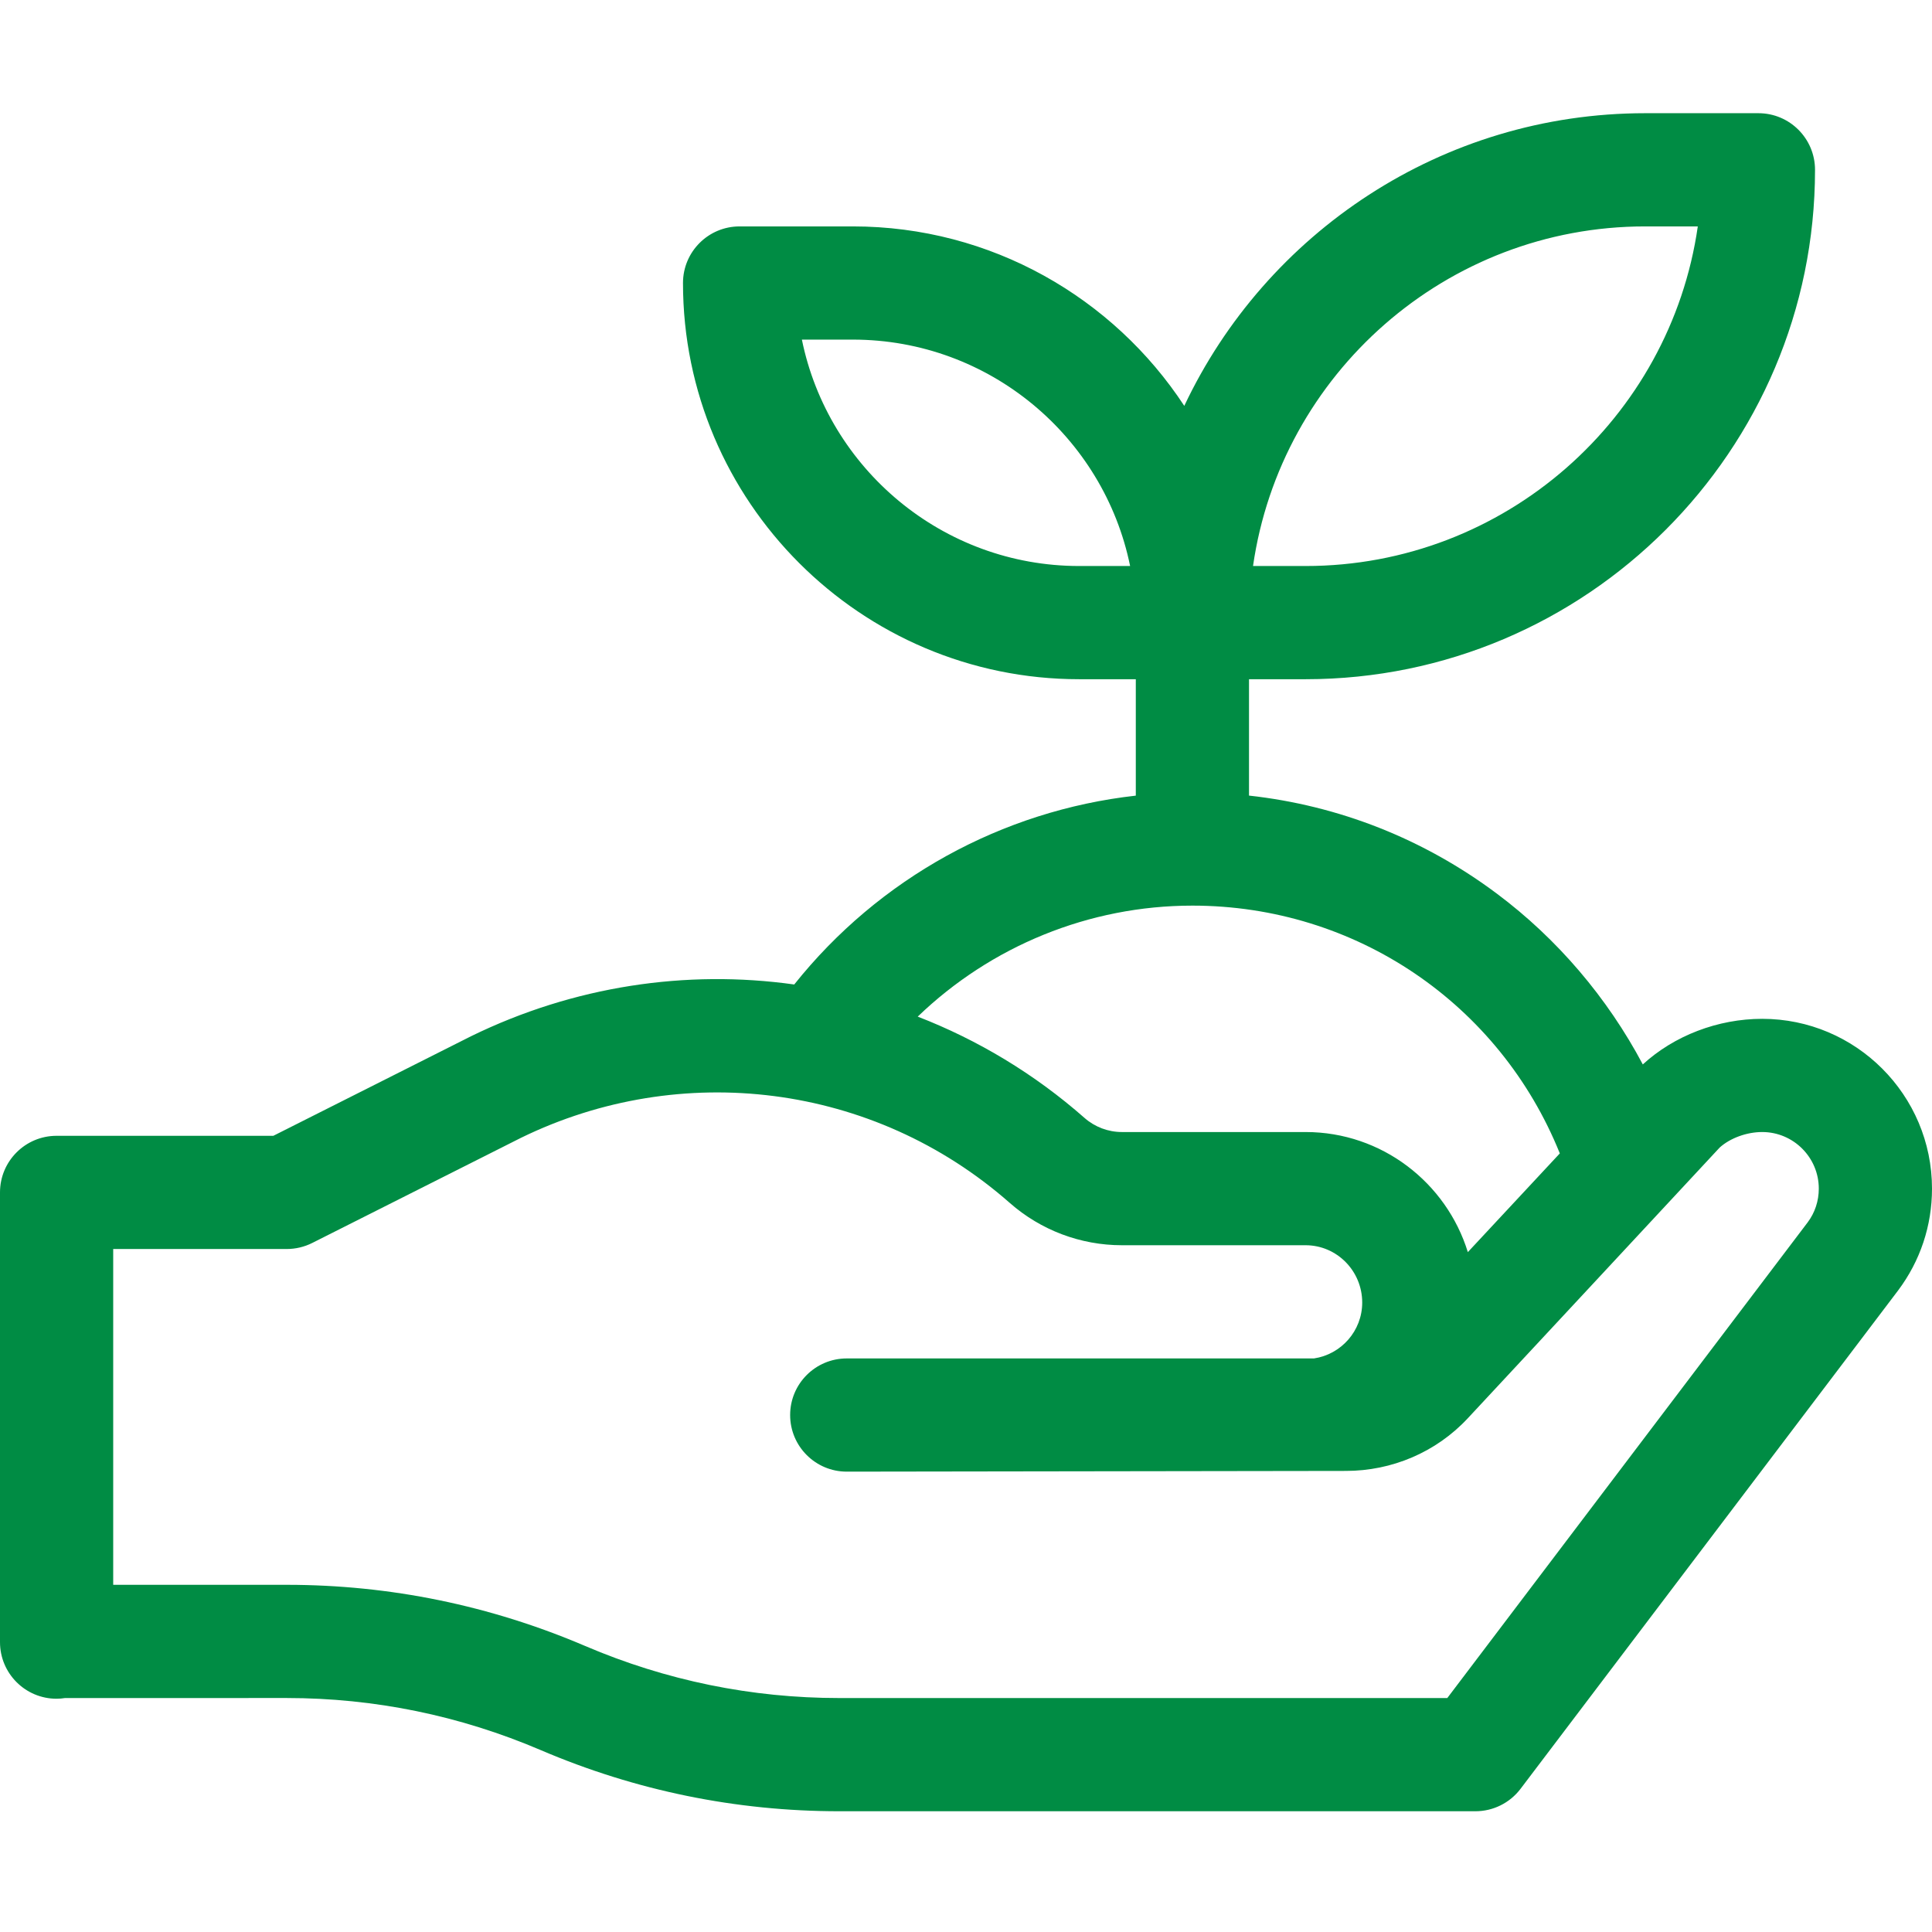<?xml version="1.0" encoding="utf-8"?>
<!-- Generator: Adobe Illustrator 14.0.0, SVG Export Plug-In . SVG Version: 6.00 Build 43363)  -->
<!DOCTYPE svg PUBLIC "-//W3C//DTD SVG 1.1//EN" "http://www.w3.org/Graphics/SVG/1.1/DTD/svg11.dtd">
<svg version="1.1" id="Layer_1" xmlns="http://www.w3.org/2000/svg" xmlns:xlink="http://www.w3.org/1999/xlink" x="0px" y="0px"
	 width="512px" height="512px" viewBox="0 0 512 512" enable-background="new 0 0 512 512" xml:space="preserve">
<path fill="#008C44" d="M467,270c-11.766,0-23.348,4.477-31.641,12.082c-9.363-17.637-22.617-33.258-38.684-45.266
	C377.25,222.293,354.785,213.461,331,210.84V180h15c74.438,0,135-60.563,135-135c0-8.285-6.715-15-15-15h-30
	c-53.906,0-100.531,31.766-122.152,77.559C295.074,78.941,262.711,60,226,60h-30c-8.285,0-15,6.715-15,15
	c0,57.898,47.102,105,105,105h15v30.852c-35.5,3.973-68.086,21.93-90.52,50.047c-28.602-4.008-58.395,0.391-85.652,13.715
	C124.773,274.641,72.438,301,72.438,301H15c-8.285,0-15,6.715-15,15v119.184c0,8.285,6.715,15,15,15c0.758,0,1.5-0.074,2.227-0.184
	c0,0,36.246-0.016,58.813-0.008c23.23,0.012,45.852,4.652,67.242,13.797C168.441,474.547,195.074,480,222.438,480H391
	c4.695,0,9.121-2.199,11.957-5.941l100.059-132.074C508.895,334.145,512,324.816,512,315C512,290.188,491.813,270,467,270z M436,60
	h13.934c-7.301,50.816-51.129,90-103.934,90h-13.934C339.367,99.184,383.195,60,436,60z M286,150c-36.219,0-66.523-25.809-73.492-60
	H226c36.219,0,66.523,25.809,73.492,60H286z M316,240c43.293,0,81.414,26.059,97.367,65.664l-24.375,26.164
	C383.309,313.414,366.188,300,346,300h-48.68c-3.648,0-7.168-1.328-9.91-3.738c-13.316-11.719-28.305-20.688-44.203-26.848
	C262.609,250.73,288.605,240,316,240z M479.059,323.926L383.547,450H222.438c-23.285,0-45.953-4.641-67.363-13.797
	c-25.133-10.742-51.719-16.199-79.02-16.211c-15.91-0.008-33.766-0.004-46.055,0V331h46c2.344,0,4.652-0.551,6.746-1.602
	l55.34-27.871c42.293-20.641,93.324-14.586,129.508,17.254C275.813,326.016,286.371,330,297.32,330H346c8.27,0,15,6.813,15,15.184
	c0,7.516-5.563,13.738-12.781,14.816H224.395c-8.285,0-15,6.715-15,15s6.715,15,15,15c0,0,132.023-0.191,132.281-0.191
	c12.168,0,23.898-4.926,32.305-13.953c0,0,66.531-71.465,66.766-71.758C458.5,301.625,462.871,300,467,300c8.27,0,15,6.73,15,15
	C482,318.273,480.969,321.379,479.059,323.926z"/>
</svg>

